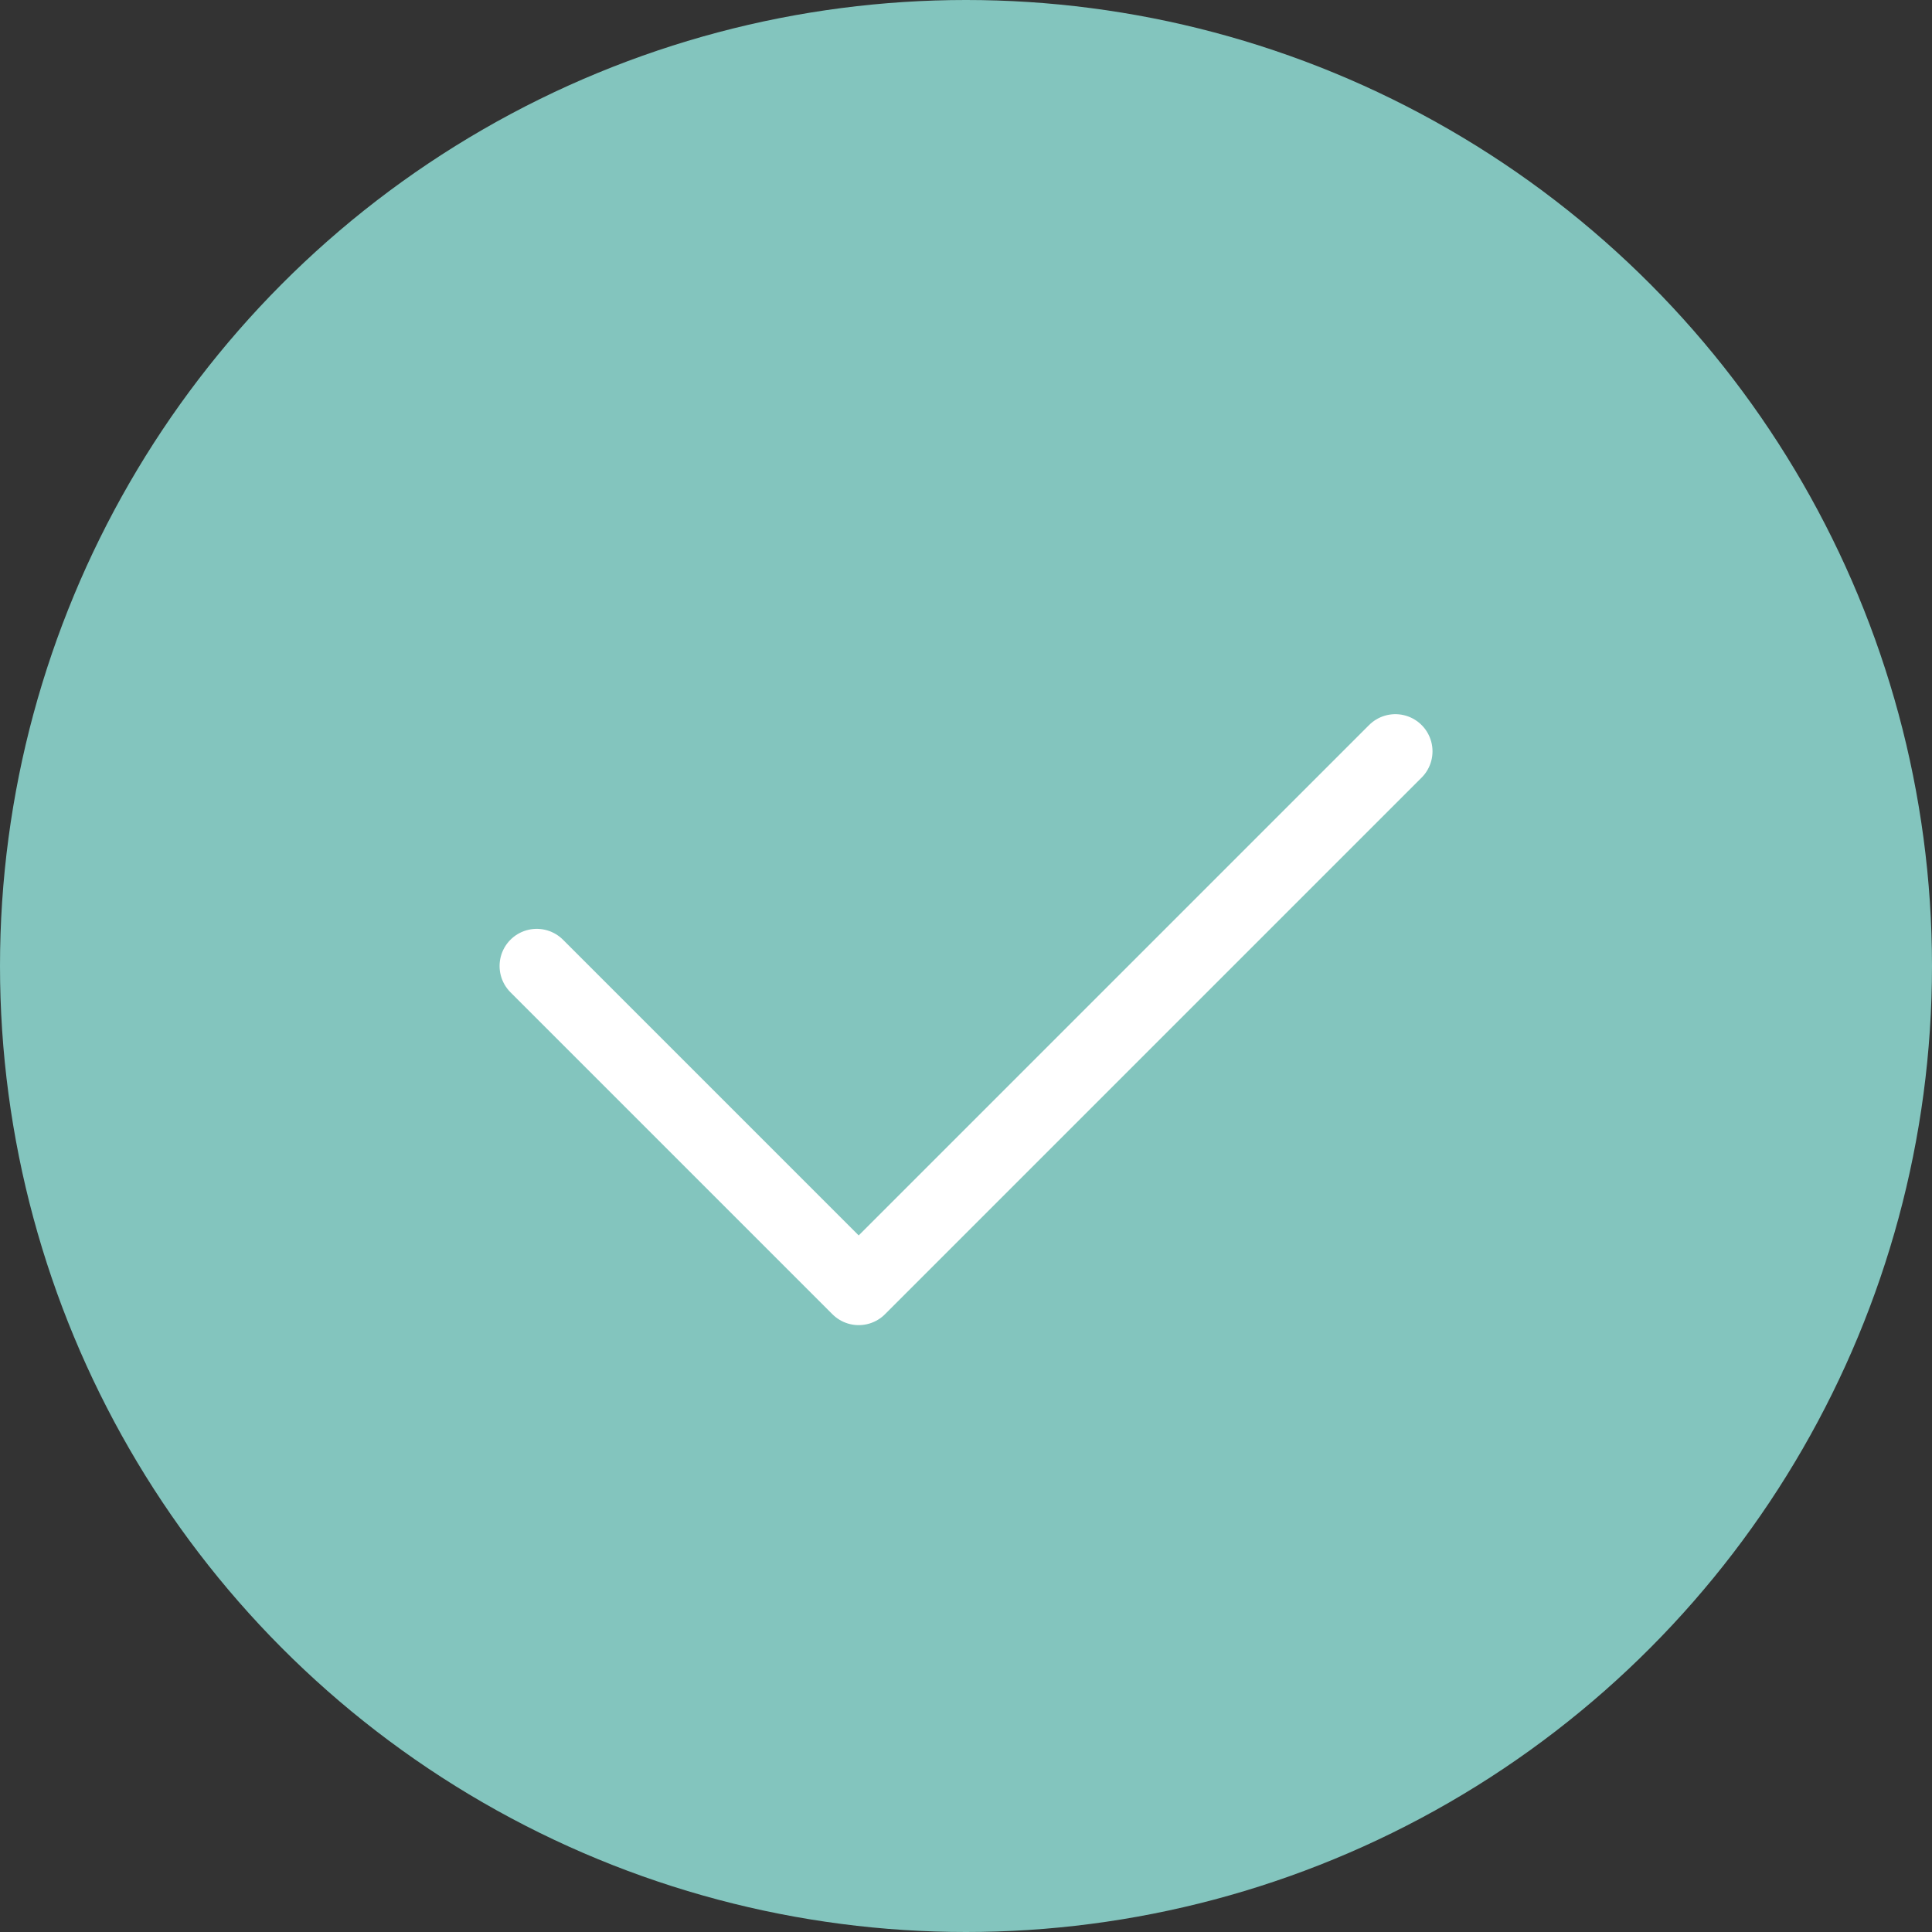 <svg width="26" height="26" viewBox="0 0 26 26" fill="none" xmlns="http://www.w3.org/2000/svg">
<rect x="0" y="0" width="26" height="26" fill="#333333" stroke="none"/>
<circle cx="13" cy="13" r="13" fill="#83C5BE"/>
<path d="M7.223 13L11.556 17.333L18.778 10.111" stroke="white" stroke-linecap="round" stroke-linejoin="round"/>
</svg>
